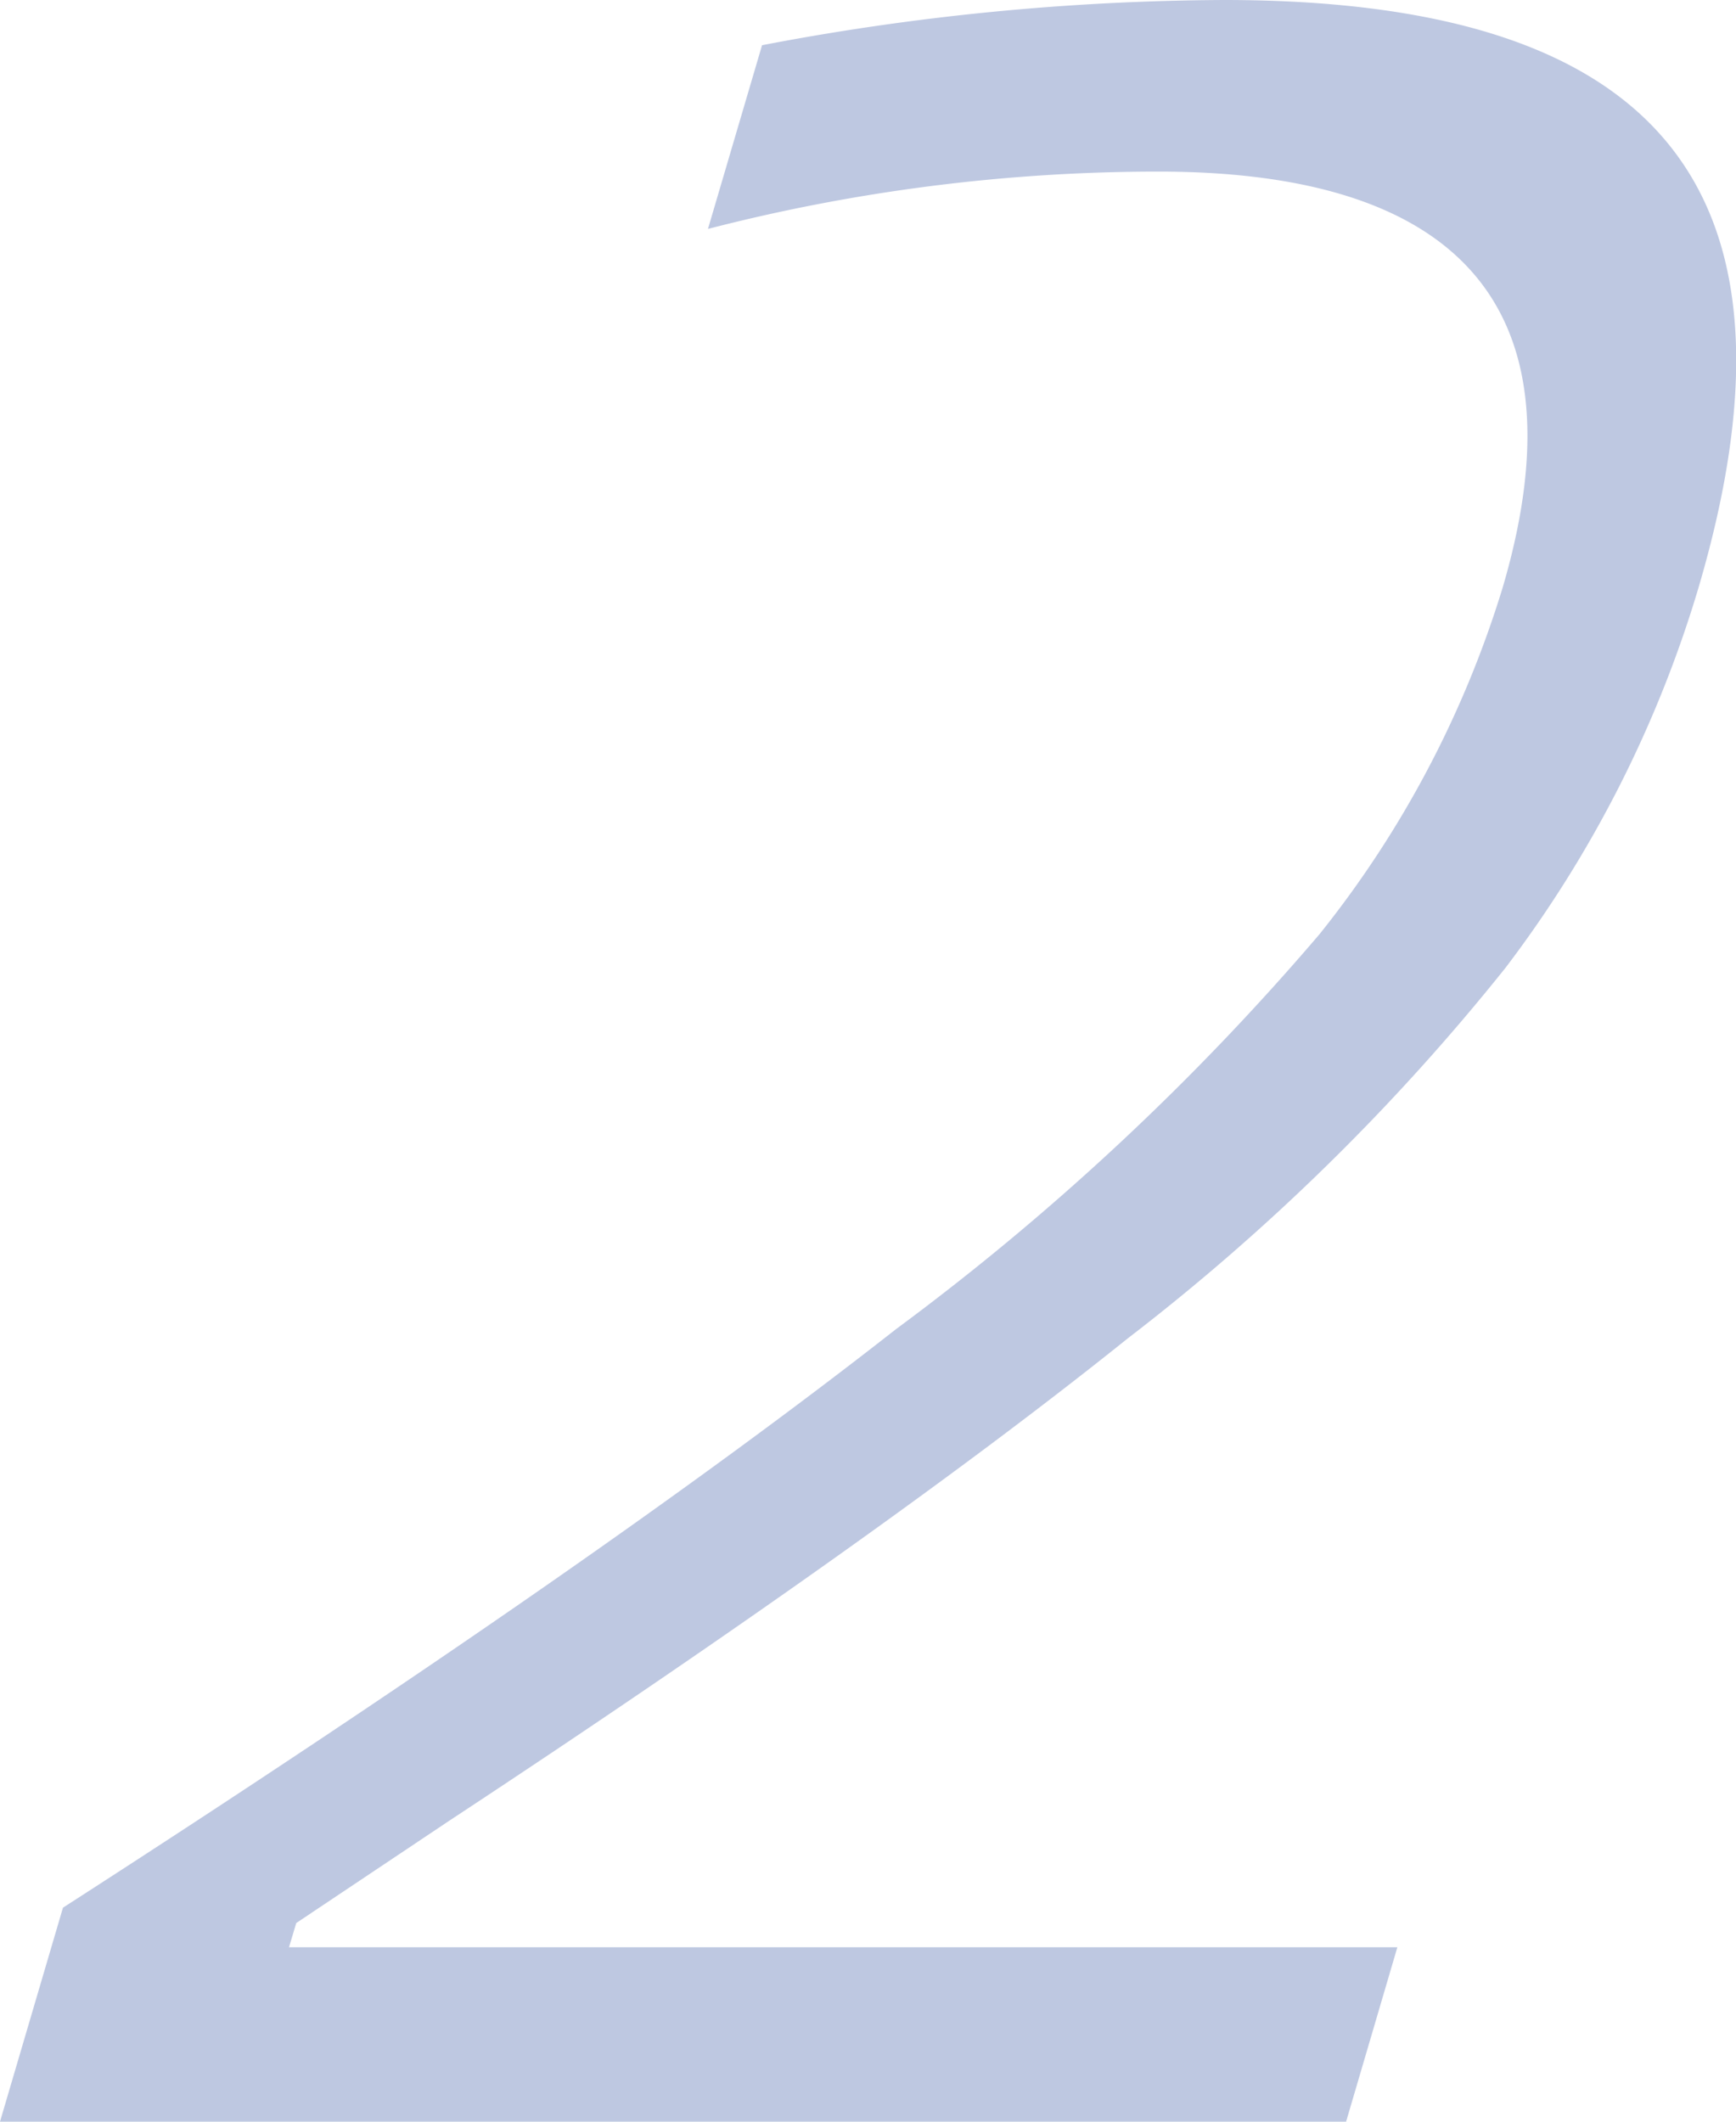 <svg xmlns="http://www.w3.org/2000/svg" viewBox="0 0 4.301 5.255"><defs><style> .cls-1 { fill: #bec8e1; } </style></defs><g id="&#x56FE;&#x5C42;_2" data-name="&#x56FE;&#x5C42; 2"><g id="&#x56FE;&#x5C42;_1-2" data-name="&#x56FE;&#x5C42; 1"><path class="cls-1" d="M.156,4.725c.893-.575,1.578-1.052,2.064-1.433a6.318,6.318,0,0,0,1.049-.978,2.575,2.575,0,0,0,.454-.859C3.94.717,3.563.425,2.87.425A4.465,4.465,0,0,0,1.754.567L1.888.112A6.212,6.212,0,0,1,3.032,0C4.055,0,4.514.418,4.208,1.456a2.942,2.942,0,0,1-.478.941,5.437,5.437,0,0,1-.936.918c-.4.321-.966.724-1.68,1.194L.734,4.763l-.018.06H3.462L3.335,5.255H0Z"></path></g></g></svg>
